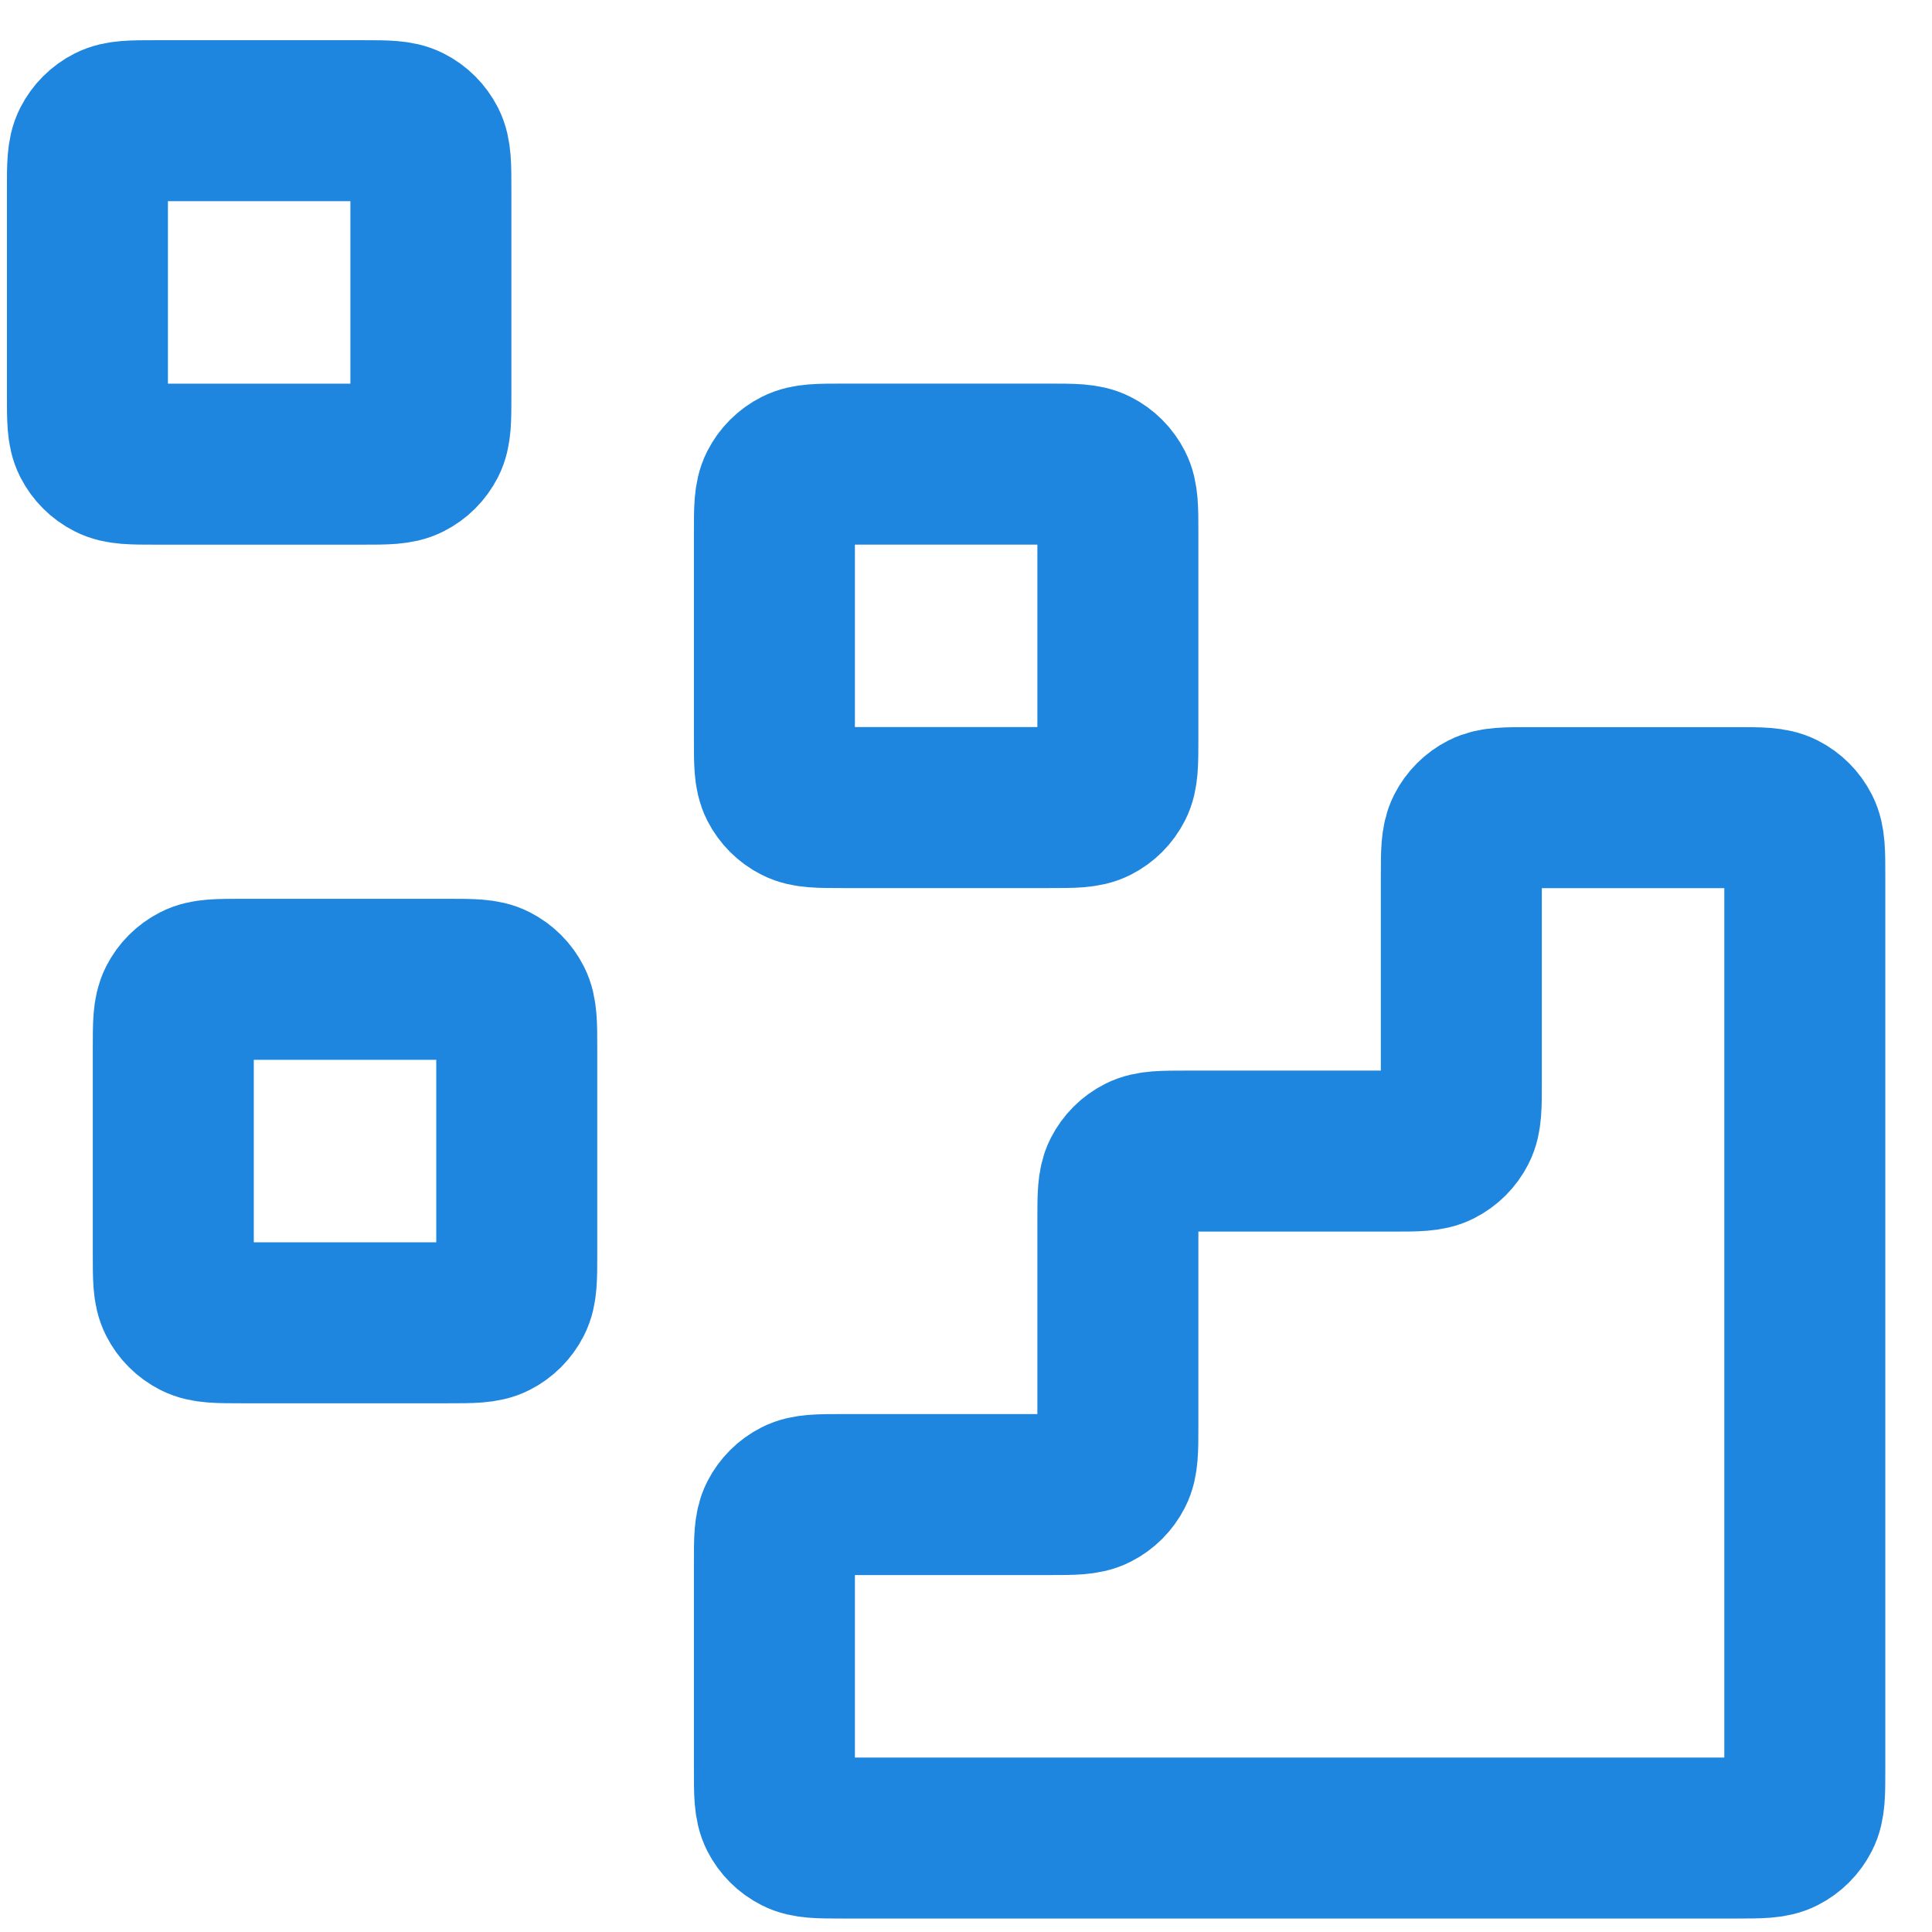 <svg width="36" height="36" viewBox="0 0 36 36" fill="none" xmlns="http://www.w3.org/2000/svg">
<path d="M32.35 34.249C32.798 34.249 33.022 34.249 33.193 34.161C33.343 34.085 33.466 33.962 33.542 33.812C33.63 33.641 33.63 33.417 33.63 32.969V16.329C33.63 15.881 33.63 15.657 33.542 15.485C33.466 15.335 33.343 15.212 33.193 15.136C33.022 15.049 32.798 15.049 32.35 15.049H28.51C28.062 15.049 27.838 15.049 27.666 15.136C27.516 15.212 27.393 15.335 27.317 15.485C27.23 15.657 27.23 15.881 27.23 16.329V20.169C27.23 20.617 27.23 20.841 27.142 21.012C27.066 21.162 26.943 21.285 26.793 21.361C26.622 21.449 26.398 21.449 25.95 21.449H22.11C21.662 21.449 21.438 21.449 21.267 21.536C21.116 21.612 20.994 21.735 20.917 21.885C20.83 22.057 20.83 22.281 20.83 22.729V26.569C20.83 27.017 20.83 27.241 20.742 27.412C20.666 27.562 20.543 27.685 20.393 27.761C20.222 27.849 19.998 27.849 19.55 27.849H15.71C15.262 27.849 15.038 27.849 14.867 27.936C14.716 28.012 14.594 28.135 14.517 28.285C14.43 28.457 14.43 28.681 14.43 29.129V32.969C14.43 33.417 14.43 33.641 14.517 33.812C14.594 33.962 14.716 34.085 14.867 34.161C15.038 34.249 15.262 34.249 15.71 34.249H32.35Z" stroke="#1E86DE" stroke-width="3" stroke-linecap="round" stroke-linejoin="round"/>
<path d="M14.43 9.928C14.43 9.48 14.43 9.256 14.517 9.085C14.594 8.935 14.716 8.812 14.867 8.736C15.038 8.648 15.262 8.648 15.71 8.648H19.55C19.998 8.648 20.222 8.648 20.393 8.736C20.543 8.812 20.666 8.935 20.742 9.085C20.83 9.256 20.83 9.48 20.83 9.928V13.768C20.83 14.216 20.83 14.441 20.742 14.612C20.666 14.762 20.543 14.885 20.393 14.961C20.222 15.048 19.998 15.048 19.55 15.048H15.71C15.262 15.048 15.038 15.048 14.867 14.961C14.716 14.885 14.594 14.762 14.517 14.612C14.43 14.441 14.43 14.216 14.43 13.768V9.928Z" stroke="#1E86DE" stroke-width="3" stroke-linecap="round" stroke-linejoin="round"/>
<path d="M3.229 19.529C3.229 19.081 3.229 18.857 3.316 18.685C3.392 18.535 3.515 18.412 3.665 18.336C3.836 18.248 4.06 18.248 4.509 18.248H8.349C8.797 18.248 9.021 18.248 9.192 18.336C9.342 18.412 9.465 18.535 9.541 18.685C9.629 18.857 9.629 19.081 9.629 19.529V23.369C9.629 23.817 9.629 24.041 9.541 24.212C9.465 24.362 9.342 24.485 9.192 24.561C9.021 24.648 8.797 24.648 8.349 24.648H4.509C4.06 24.648 3.836 24.648 3.665 24.561C3.515 24.485 3.392 24.362 3.316 24.212C3.229 24.041 3.229 23.817 3.229 23.369V19.529Z" stroke="#1E86DE" stroke-width="3" stroke-linecap="round" stroke-linejoin="round"/>
<path d="M1.629 3.529C1.629 3.08 1.629 2.856 1.716 2.685C1.793 2.535 1.915 2.412 2.066 2.336C2.237 2.249 2.461 2.249 2.909 2.249H6.749C7.197 2.249 7.421 2.249 7.592 2.336C7.743 2.412 7.865 2.535 7.942 2.685C8.029 2.856 8.029 3.08 8.029 3.529V7.369C8.029 7.817 8.029 8.041 7.942 8.212C7.865 8.362 7.743 8.485 7.592 8.561C7.421 8.649 7.197 8.649 6.749 8.649H2.909C2.461 8.649 2.237 8.649 2.066 8.561C1.915 8.485 1.793 8.362 1.716 8.212C1.629 8.041 1.629 7.817 1.629 7.369V3.529Z" stroke="#1E86DE" stroke-width="3" stroke-linecap="round" stroke-linejoin="round"/>
</svg>
